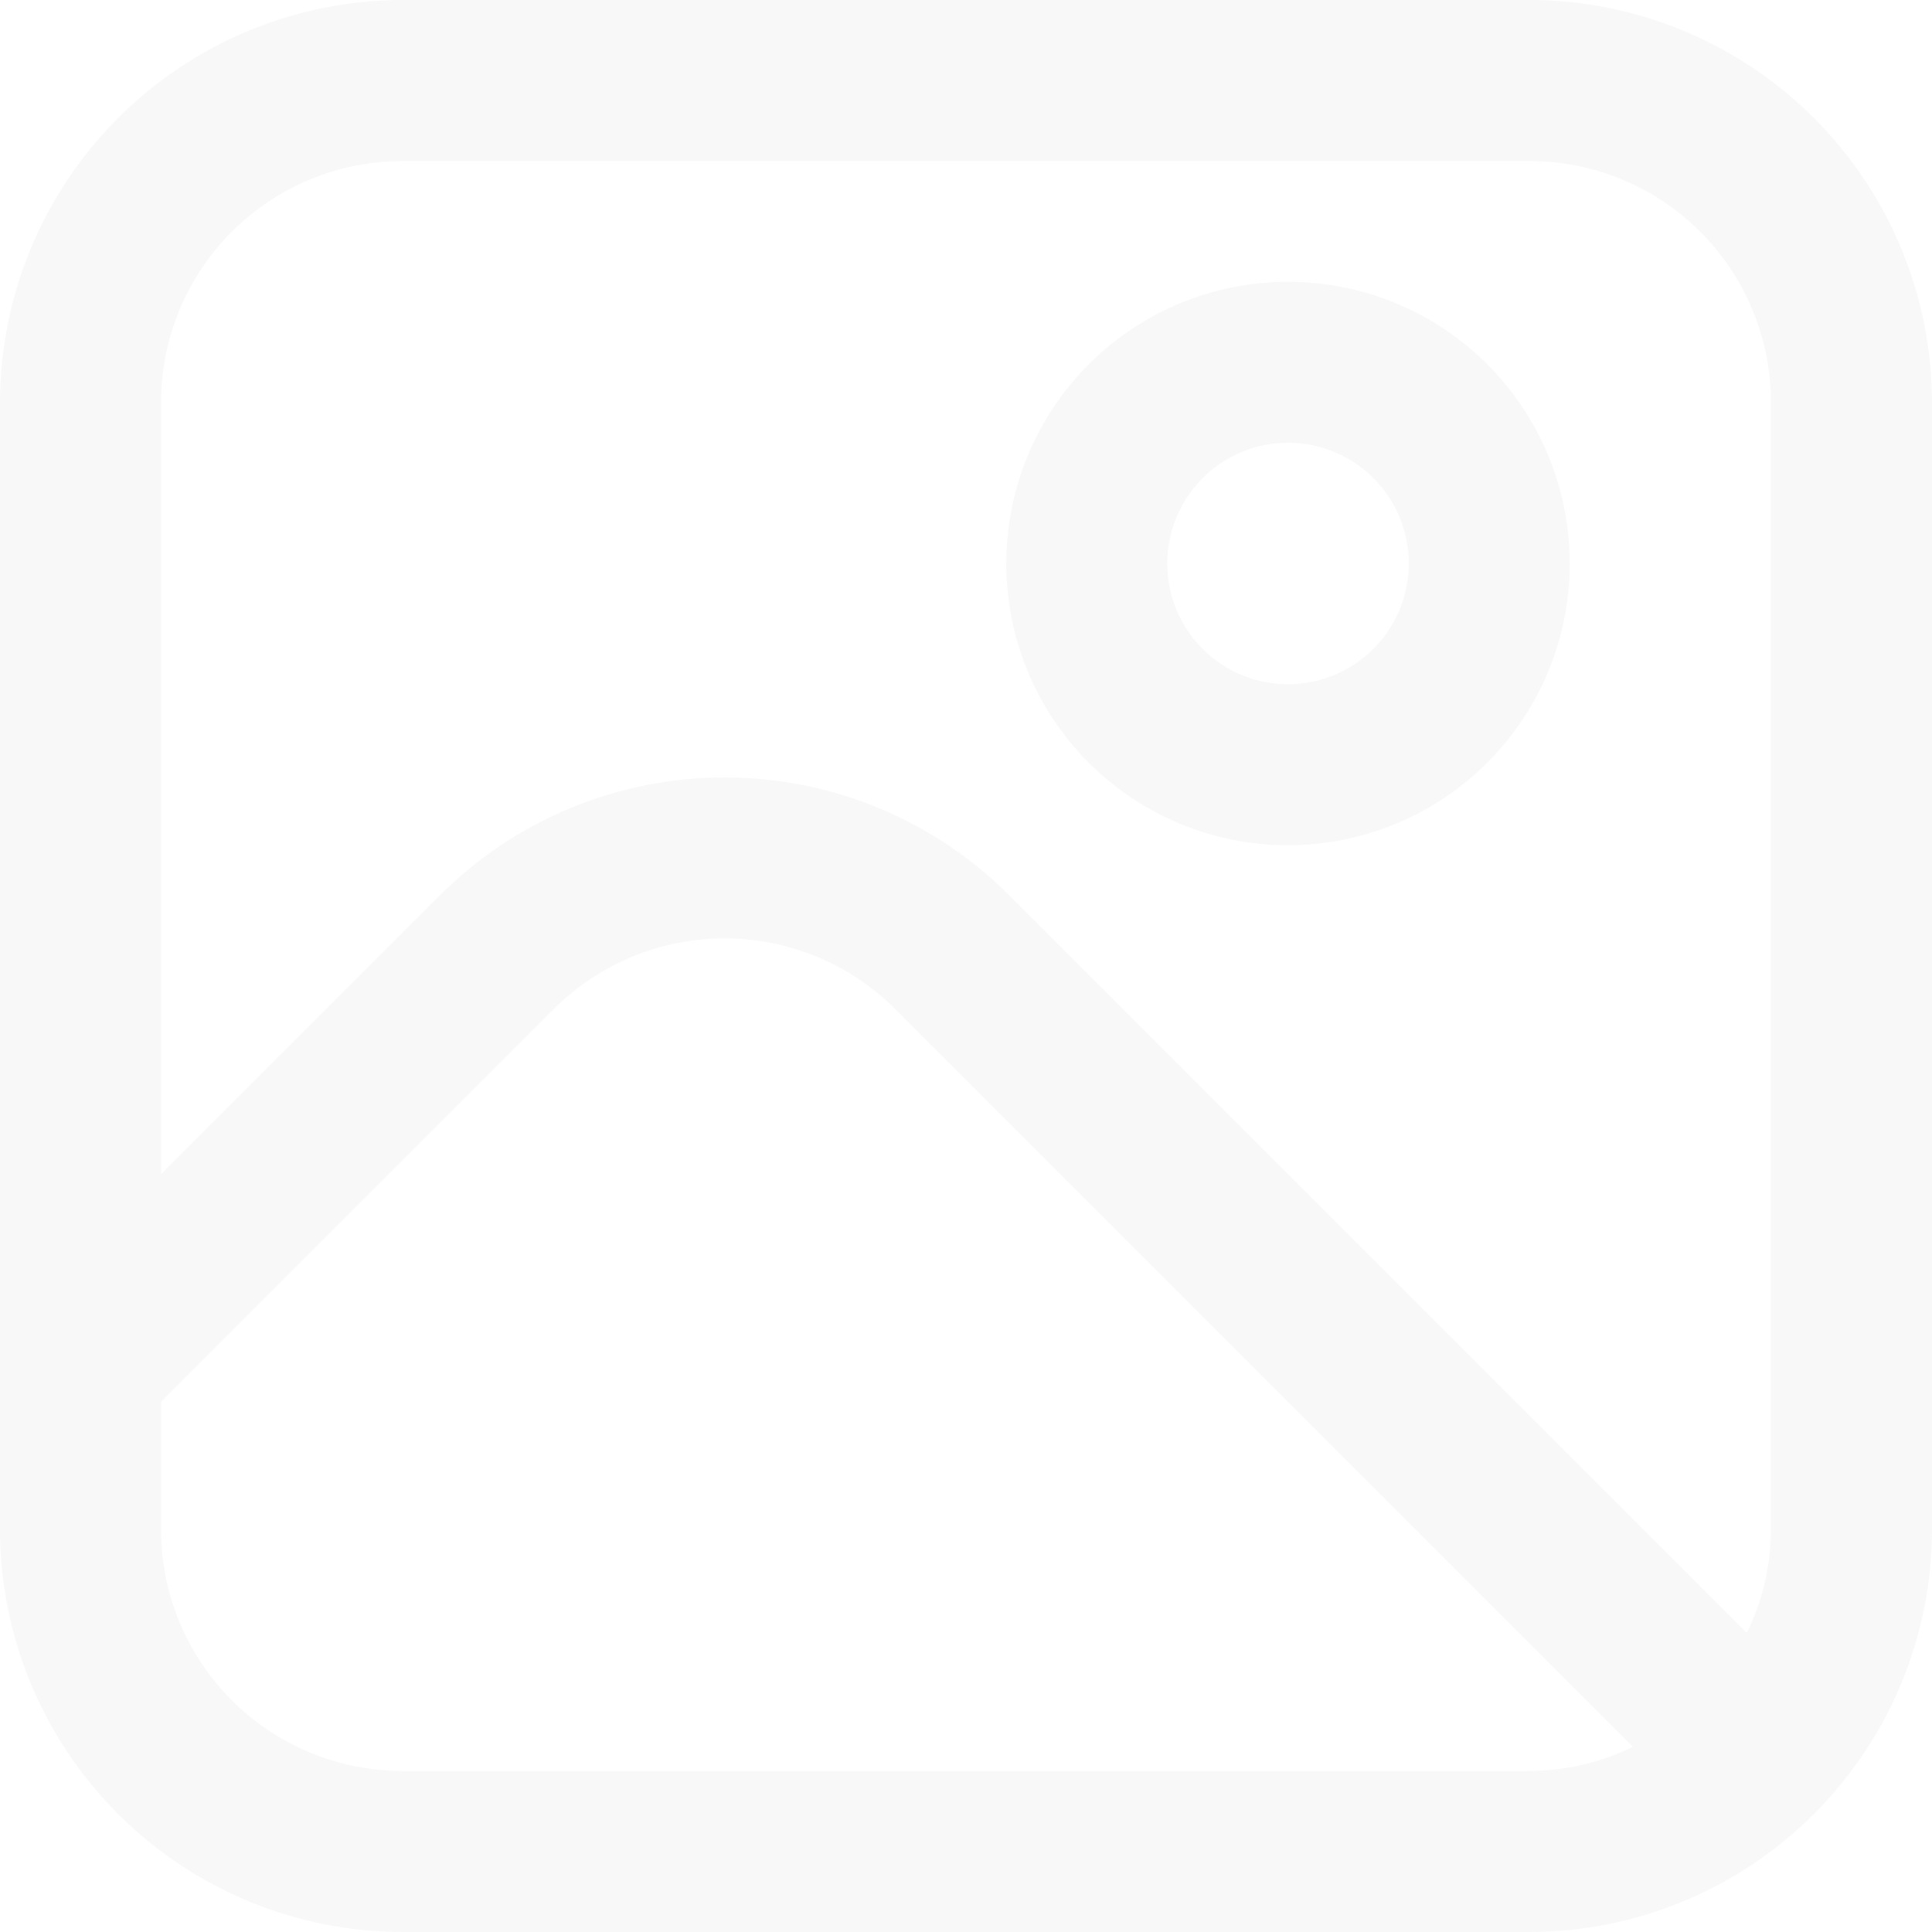 <?xml version="1.0" encoding="UTF-8"?>
<svg xmlns="http://www.w3.org/2000/svg" width="20" height="20" viewBox="0 0 20 20" fill="none">
  <g clip-path="url(#clip0_20_23)">
    <path d="M15.833 0H4.167C3.062 0.001 2.003 0.441 1.222 1.222C0.441 2.003 0.001 3.062 0 4.167L0 15.833C0.001 16.938 0.441 17.997 1.222 18.778C2.003 19.559 3.062 19.999 4.167 20H15.833C16.938 19.999 17.997 19.559 18.778 18.778C19.559 17.997 19.999 16.938 20 15.833V4.167C19.999 3.062 19.559 2.003 18.778 1.222C17.997 0.441 16.938 0.001 15.833 0ZM4.167 1.667H15.833C16.496 1.667 17.132 1.93 17.601 2.399C18.07 2.868 18.333 3.504 18.333 4.167V15.833C18.332 16.205 18.246 16.571 18.083 16.904L10.447 9.268C10.061 8.881 9.601 8.574 9.096 8.365C8.59 8.155 8.048 8.048 7.501 8.048C6.954 8.048 6.412 8.155 5.906 8.365C5.4 8.574 4.941 8.881 4.554 9.268L1.667 12.155V4.167C1.667 3.504 1.93 2.868 2.399 2.399C2.868 1.93 3.504 1.667 4.167 1.667ZM4.167 18.333C3.504 18.333 2.868 18.07 2.399 17.601C1.93 17.132 1.667 16.496 1.667 15.833V14.512L5.732 10.447C5.964 10.214 6.239 10.03 6.543 9.904C6.846 9.779 7.172 9.714 7.5 9.714C7.828 9.714 8.154 9.779 8.457 9.904C8.761 10.03 9.036 10.214 9.268 10.447L16.904 18.083C16.571 18.246 16.205 18.332 15.833 18.333H4.167Z" fill="#DEDEDE" fill-opacity="0.22"></path>
    <path d="M13.333 8.75C13.91 8.75 14.474 8.579 14.954 8.258C15.433 7.938 15.807 7.482 16.028 6.95C16.249 6.417 16.306 5.83 16.194 5.264C16.081 4.699 15.804 4.179 15.396 3.771C14.988 3.363 14.468 3.085 13.902 2.973C13.337 2.86 12.75 2.918 12.217 3.139C11.684 3.359 11.229 3.733 10.908 4.213C10.588 4.693 10.417 5.256 10.417 5.833C10.417 6.607 10.724 7.349 11.271 7.896C11.818 8.443 12.56 8.75 13.333 8.75ZM13.333 4.583C13.581 4.583 13.822 4.657 14.028 4.794C14.233 4.931 14.394 5.127 14.488 5.355C14.583 5.583 14.608 5.835 14.559 6.077C14.511 6.32 14.392 6.542 14.217 6.717C14.042 6.892 13.82 7.011 13.577 7.059C13.335 7.108 13.083 7.083 12.855 6.988C12.627 6.894 12.431 6.733 12.294 6.528C12.157 6.322 12.083 6.081 12.083 5.833C12.083 5.502 12.215 5.184 12.45 4.949C12.684 4.715 13.002 4.583 13.333 4.583Z" fill="#DEDEDE" fill-opacity="0.22"></path>
  </g>
  <defs>
    <clipPath id="clip0_20_23">
      <rect width="20" height="20" fill="white"></rect>
    </clipPath>
  </defs>
</svg>
